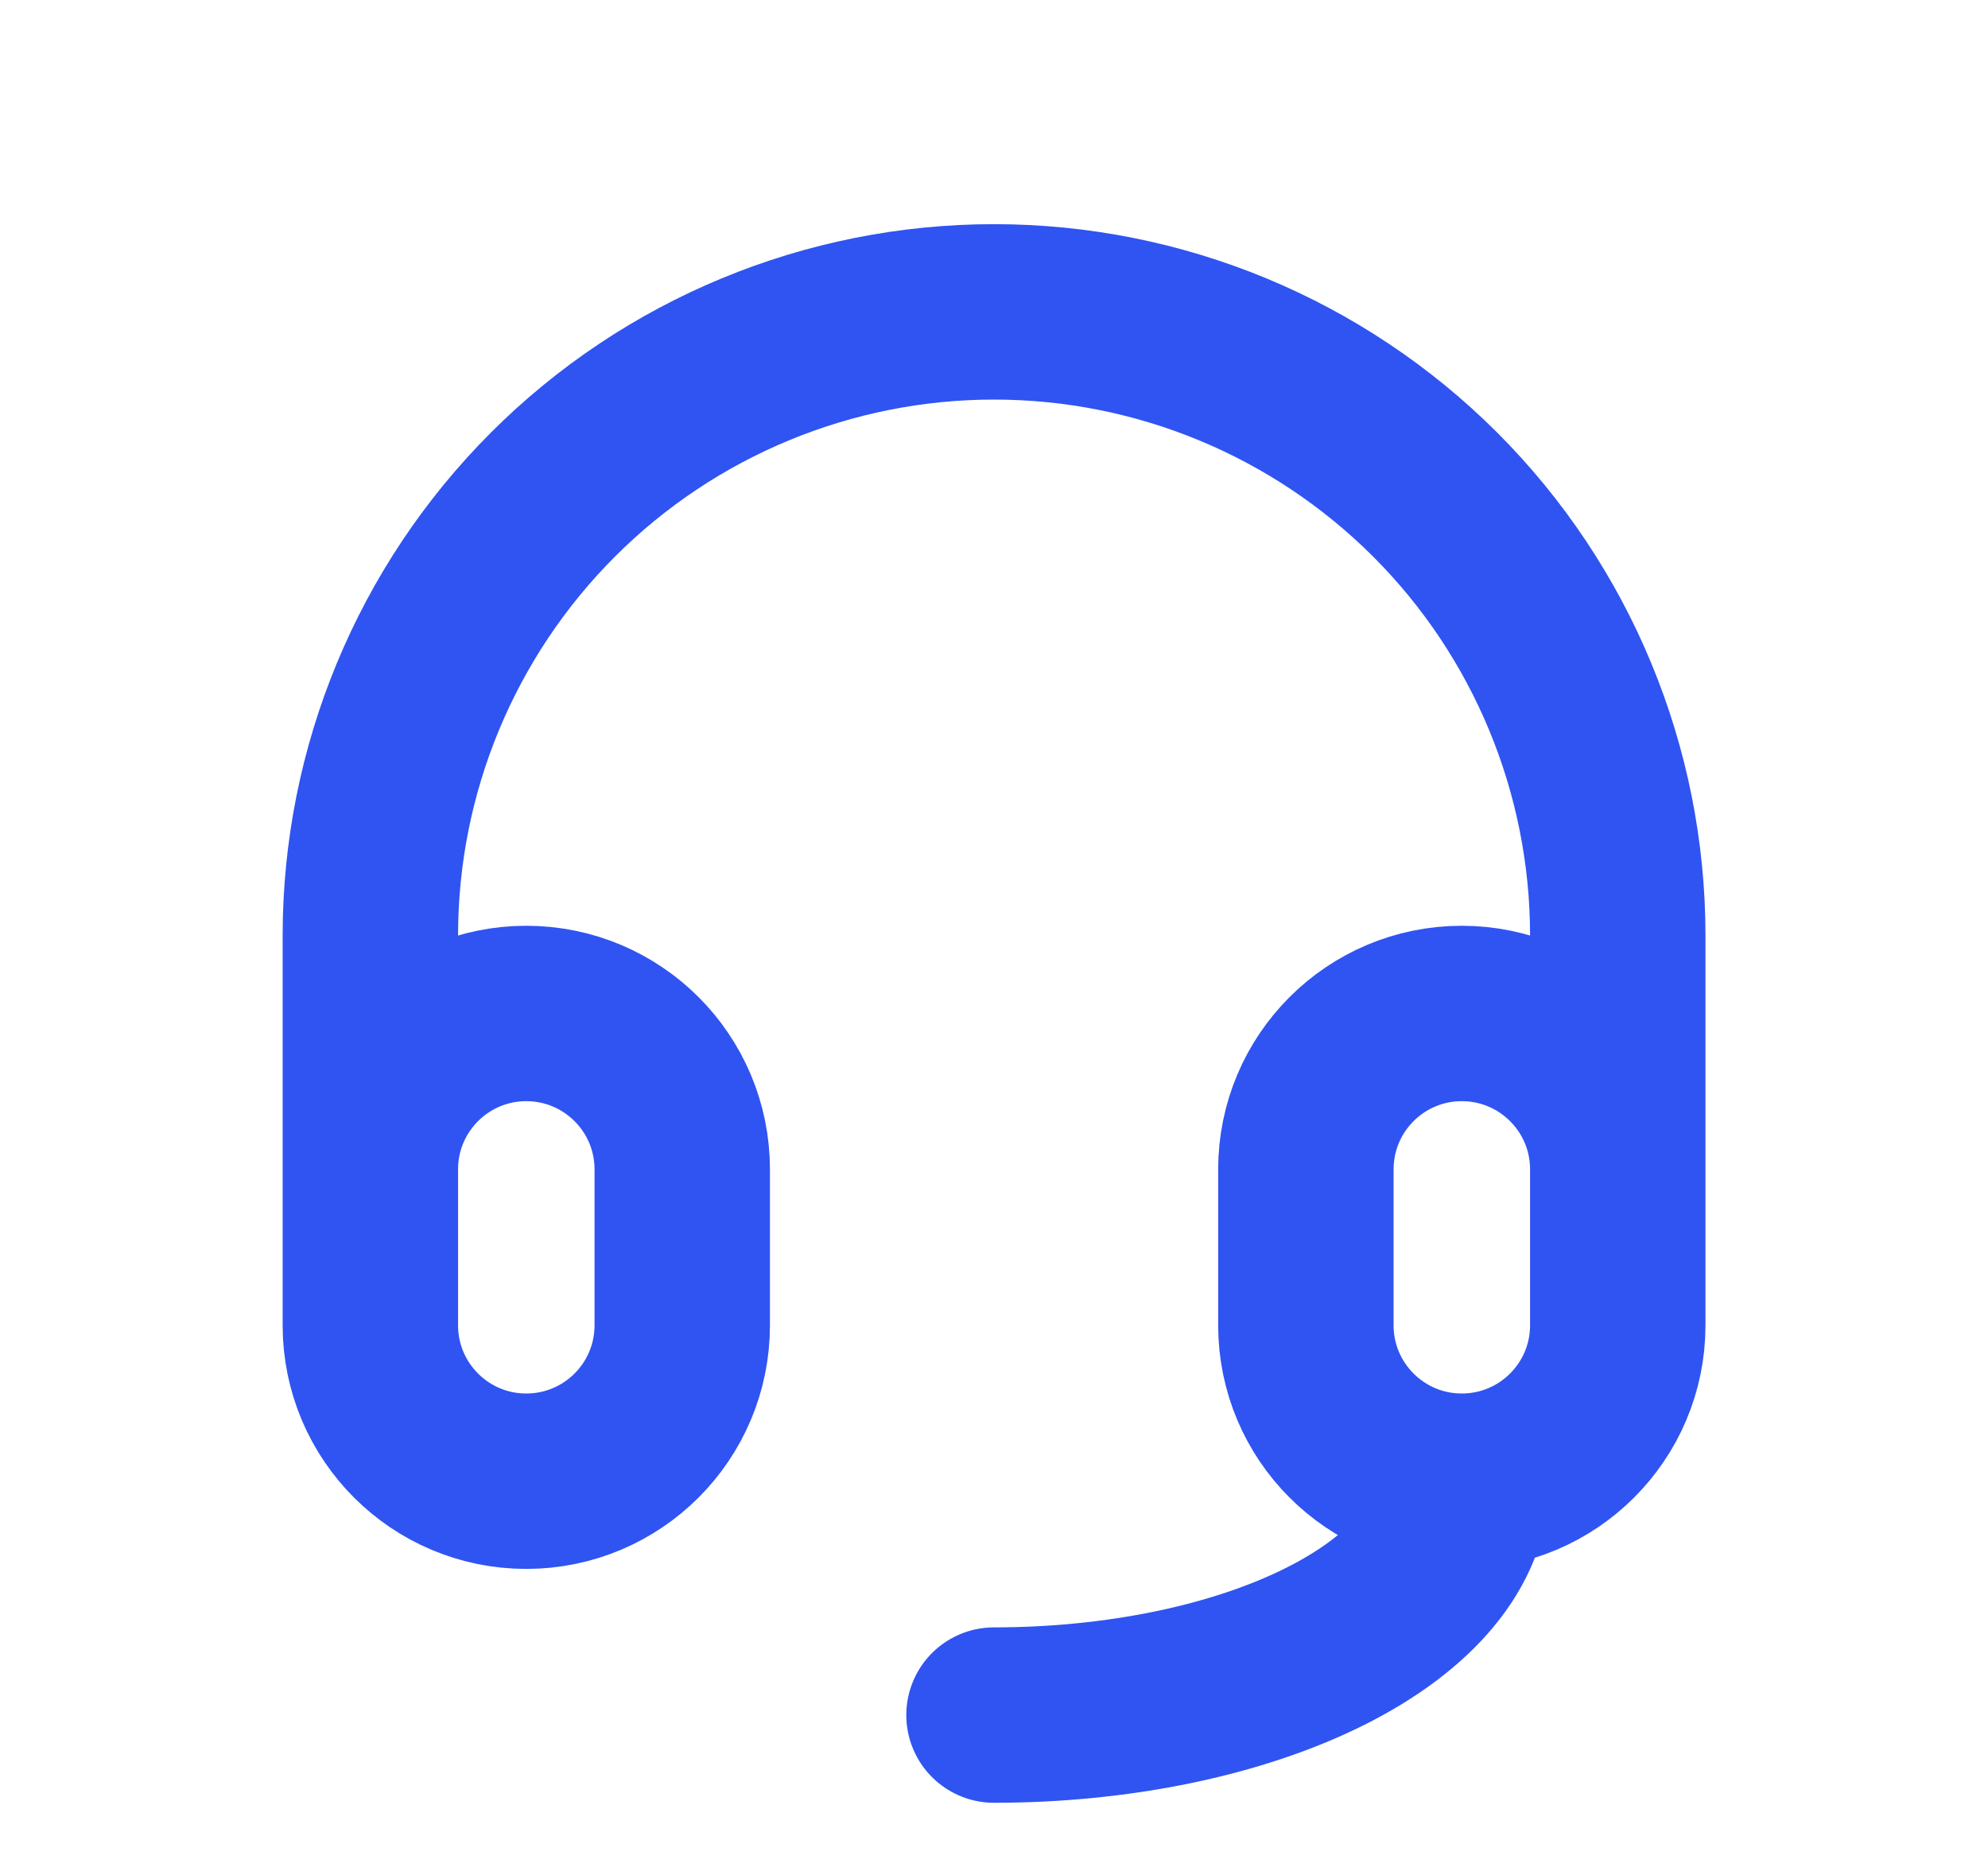 <svg width="17" height="16" viewBox="0 0 17 16" fill="none" xmlns="http://www.w3.org/2000/svg">
<path d="M3.167 10V11.334C3.167 12.07 3.764 12.667 4.5 12.667C5.237 12.667 5.834 12.07 5.834 11.334V10C5.834 9.264 5.237 8.667 4.5 8.667C3.764 8.667 3.167 9.264 3.167 10ZM3.167 10V8C3.167 6.586 3.729 5.229 4.729 4.229C5.729 3.229 7.086 2.667 8.5 2.667C9.915 2.667 11.271 3.229 12.272 4.229C13.272 5.229 13.834 6.586 13.834 8V10M13.834 10C13.834 9.264 13.237 8.667 12.5 8.667C11.764 8.667 11.167 9.264 11.167 10V11.334C11.167 12.07 11.764 12.667 12.5 12.667M13.834 10V11.334C13.834 12.07 13.237 12.667 12.5 12.667M12.5 12.667C12.5 13.197 12.079 13.706 11.329 14.081C10.579 14.456 9.561 14.667 8.5 14.667" stroke="#2F54F2" stroke-width="1.5" stroke-linecap="round" stroke-linejoin="round"/>
</svg>
